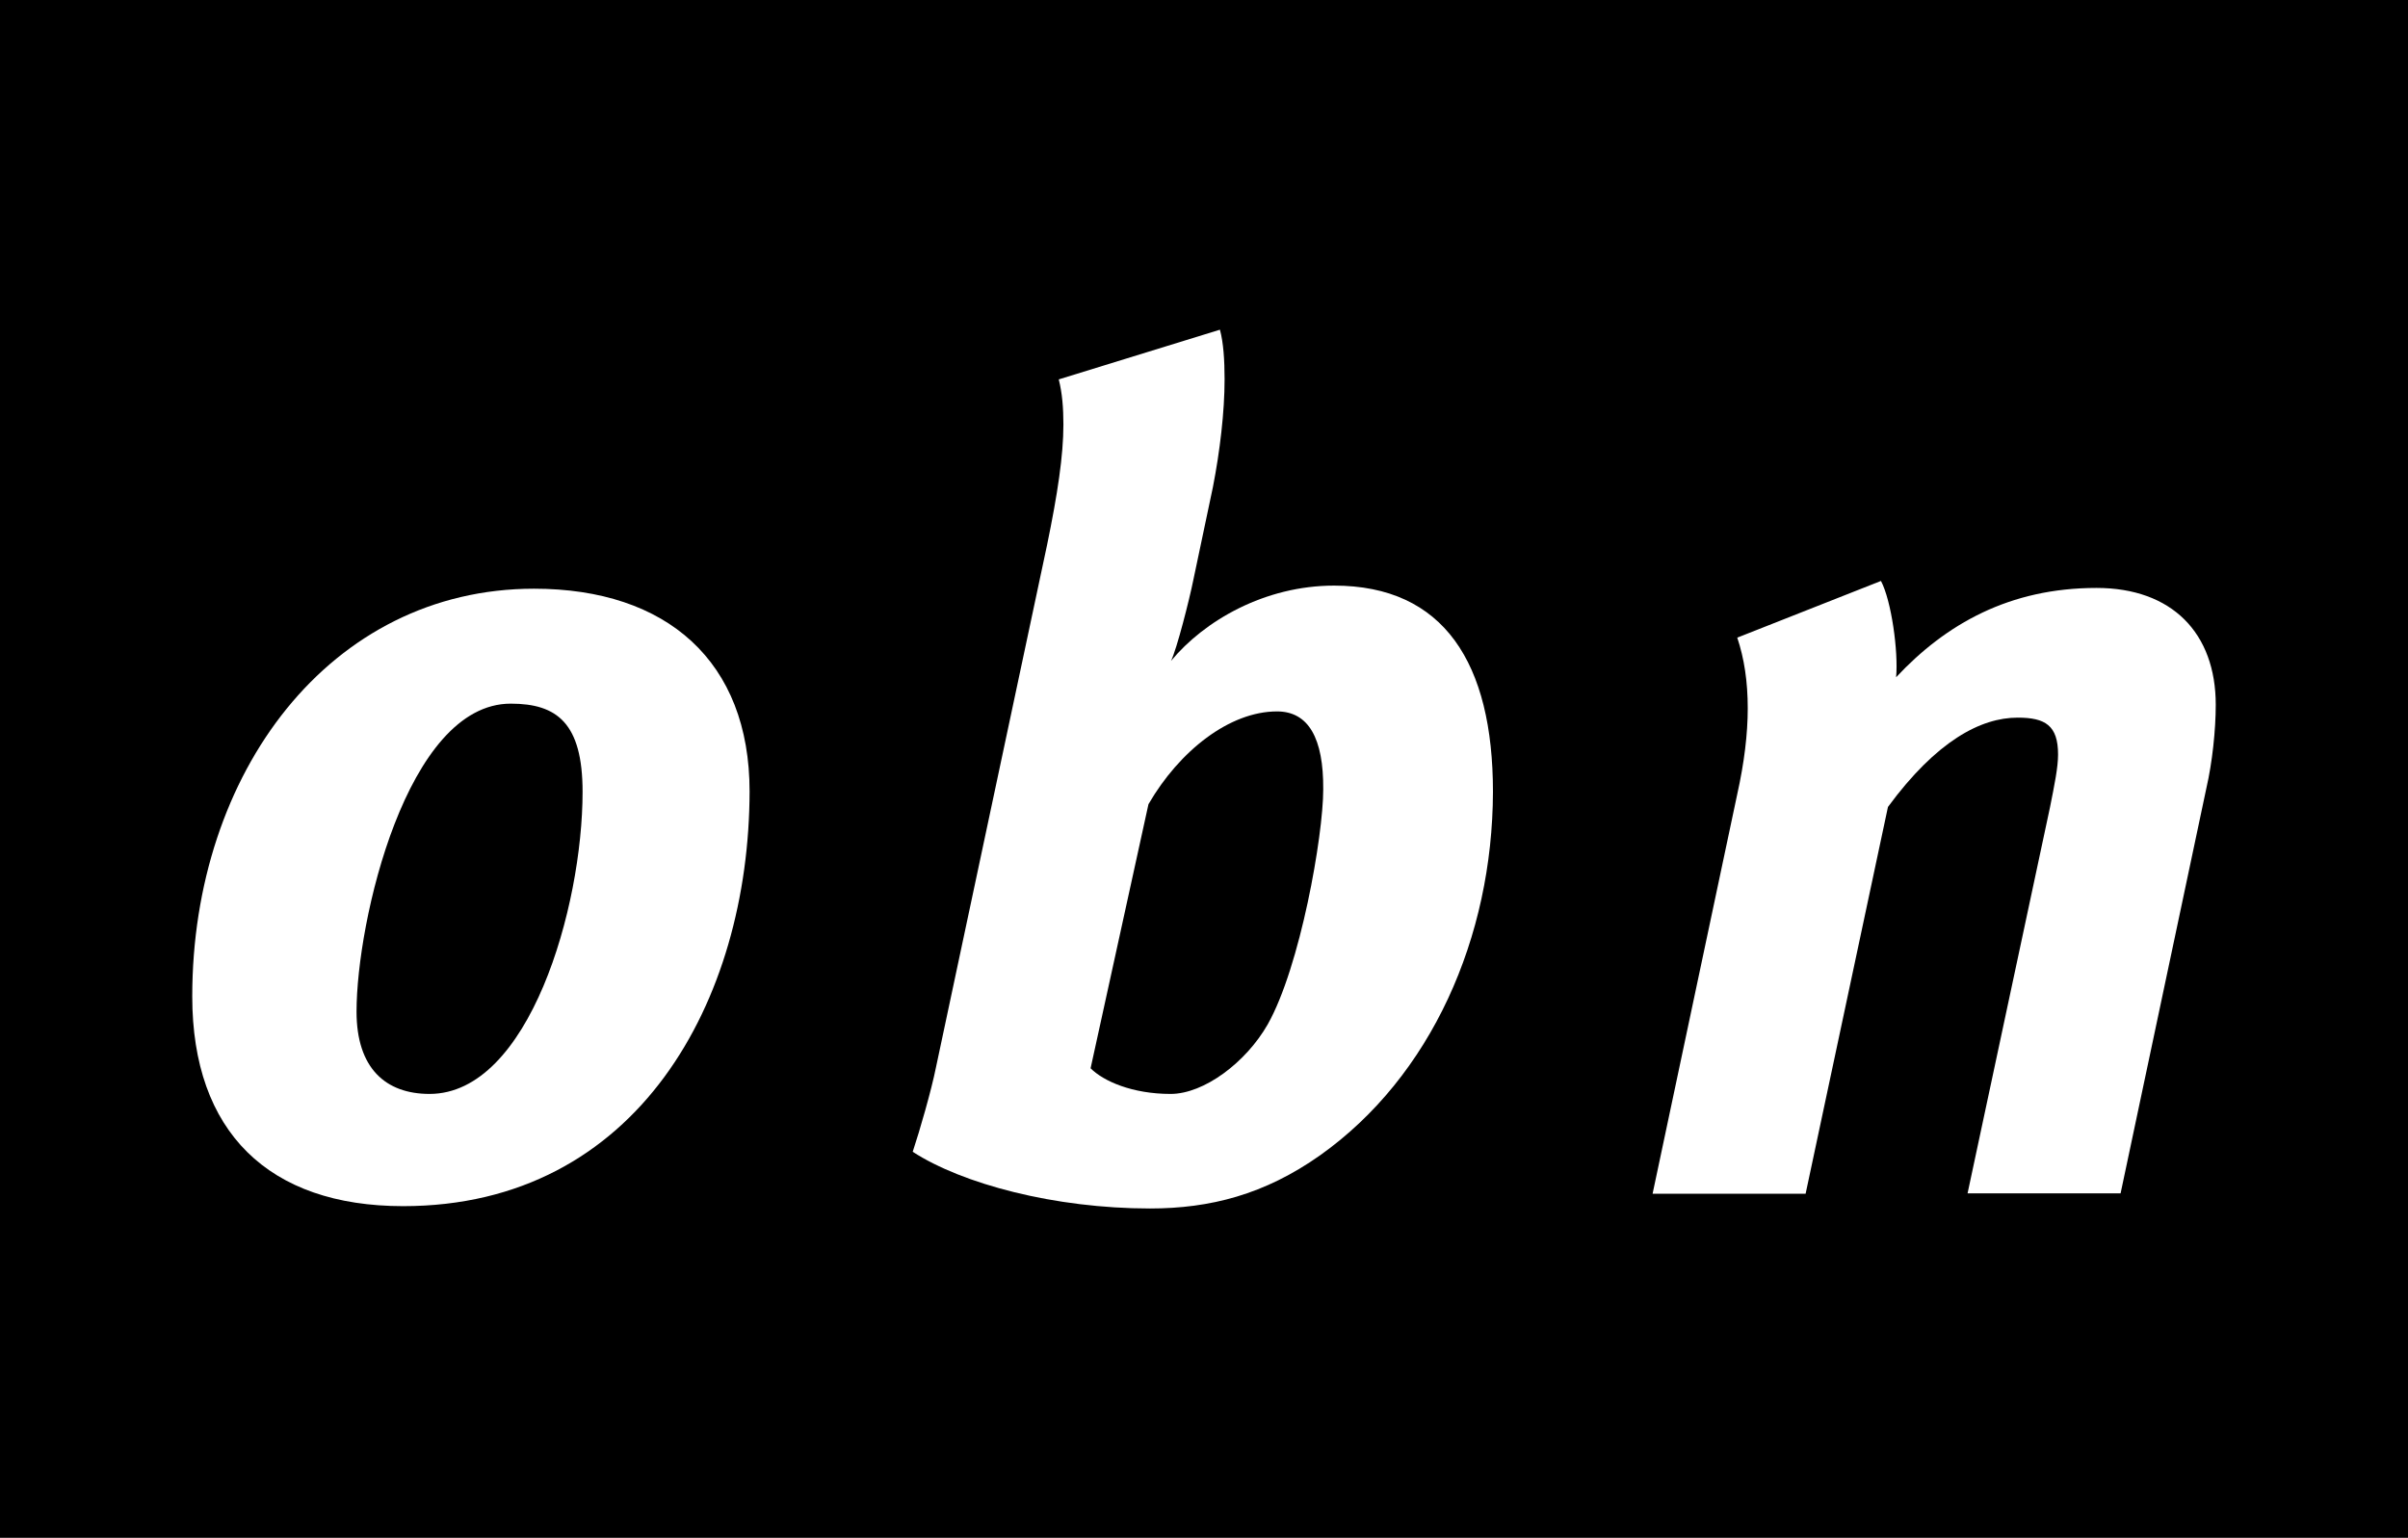 <?xml version="1.0" encoding="utf-8"?>
<!-- Generator: Adobe Illustrator 26.0.3, SVG Export Plug-In . SVG Version: 6.00 Build 0)  -->
<svg version="1.1" id="Layer_1" xmlns="http://www.w3.org/2000/svg" xmlns:xlink="http://www.w3.org/1999/xlink" x="0px" y="0px"
	 viewBox="0 0 620 396" style="enable-background:new 0 0 620 396;" xml:space="preserve">
<style type="text/css">
	.st0{fill:#FFFFFF;}
</style>
<rect width="620" height="396"/>
<g>
	<path class="st0" d="M103.8,310.6c-34.6,0-54.3-19.1-54.3-54c0-57.6,35.5-105,88-105c34.3,0,55.5,18.8,55.5,52.2
		C192.9,257.5,164.3,310.6,103.8,310.6z M131.5,181.2c-26.8,0-39.7,56.1-39.7,79.3c0,14.6,7.5,21.2,18.8,21.2
		c25.6,0,39.4-48,39.4-77.8C150,186.2,143.4,181.2,131.5,181.2z"/>
	<path class="st0" d="M339.9,297.5c-14.3,10.1-28.3,13.7-43.8,13.7c-24.5,0-48.3-6.3-61.1-14.6c1.8-5.4,4.8-15.8,6-21.8l28.6-134.5
		c2.7-13.1,4.2-23,4.2-31c0-4.2-0.3-8.1-1.2-11.6l41.5-12.8c0.9,3.3,1.2,7.8,1.2,12.8c0,8.3-1.2,18.5-3,27.7l-5.1,24.2
		c-0.9,4.5-4.2,17.6-5.7,20.6c8.6-10.4,24.2-19.4,42-19.4c28.3,0,40.9,20,40.9,53.1C384.3,241.4,368.5,277.2,339.9,297.5z
		 M328.8,183.2c-12.2,0-25.1,10.1-33.1,23.9l-14.9,68c3.3,3.3,10.7,6.6,20.6,6.6c8.6,0,19.4-8.1,25-17.9
		c8.4-14.9,14.3-48.6,14.3-60.5C340.8,190.1,336.9,183.2,328.8,183.2z"/>
	<path class="st0" d="M568.1,202.9l-22.1,104.4h-39.4l21.2-99.3c1.2-6,2.1-10.4,2.1-13.7c0-7.5-3.3-9.5-10.4-9.5
		c-9.5,0-20.9,6-33.4,23l-21.2,99.6h-39.4l21.8-102.9c1.8-8.1,2.7-15.5,2.7-22.1c0-6.9-0.9-12.8-2.7-18.2l37-14.6
		c2.7,5.1,4.5,18.2,3.9,24.8c12.8-13.7,29.2-23,51.6-23c19.4,0,30.7,11.6,30.7,30.1C570.5,188,569.6,196.4,568.1,202.9z"/>
</g>
</svg>

